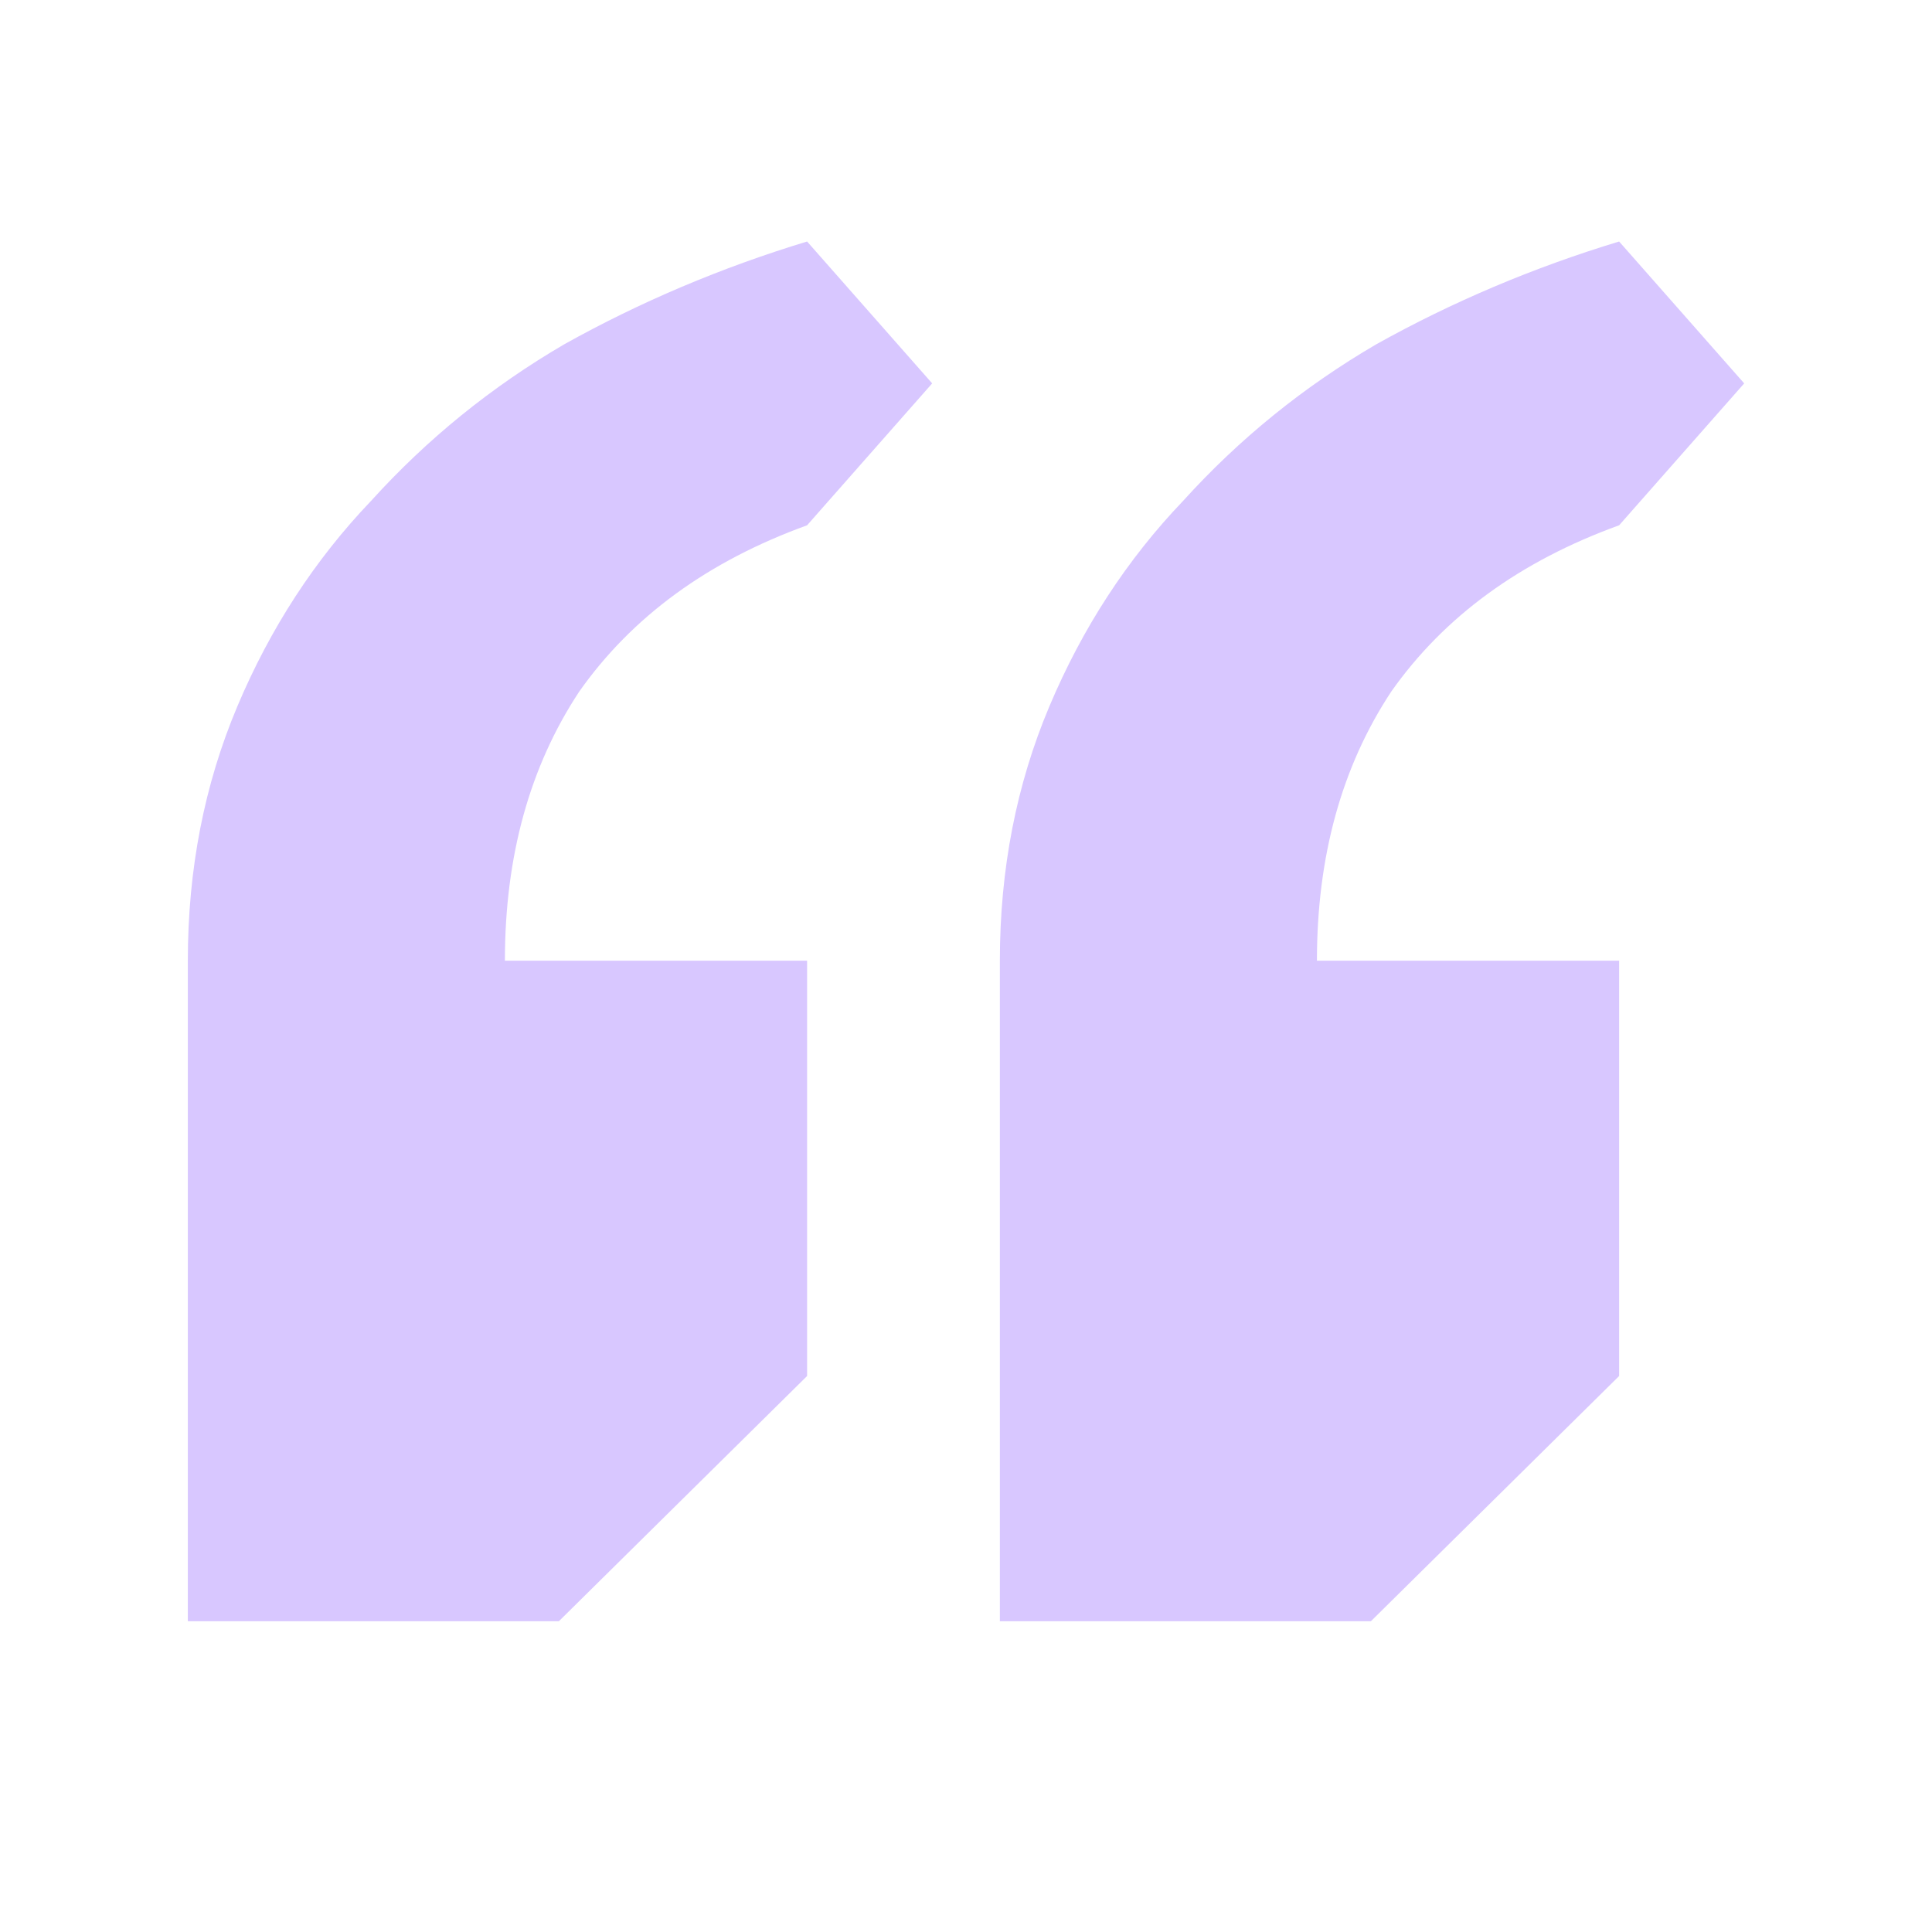 <svg width="72" height="72" viewBox="0 0 72 72" fill="none" xmlns="http://www.w3.org/2000/svg">
<path fill-rule="evenodd" clip-rule="evenodd" d="M21.585 25.775C23.555 22.979 26.385 20.913 30.078 19.576L34.739 14.288L30.078 9C26.878 9.972 23.862 11.249 21.031 12.829C18.323 14.409 15.923 16.354 13.831 18.664C11.739 20.852 10.077 23.404 8.846 26.322C7.615 29.239 7 32.4 7 35.803V60.419H20.827L30.078 51.28V35.803H18.816C18.816 31.913 19.739 28.571 21.585 25.775Z" fill="#D8C7FF"/>
<path fill-rule="evenodd" clip-rule="evenodd" d="M51.847 25.775C53.816 22.979 56.647 20.913 60.34 19.576L65.001 14.288L60.34 9C57.139 9.972 54.124 11.249 51.293 12.829C48.585 14.409 46.185 16.354 44.093 18.664C42 20.852 40.339 23.404 39.108 26.322C37.877 29.239 37.262 32.4 37.262 35.803V60.419H51.089L60.34 51.28V35.803H49.078C49.078 31.913 50.001 28.571 51.847 25.775Z" fill="#D8C7FF"/>
</svg>
